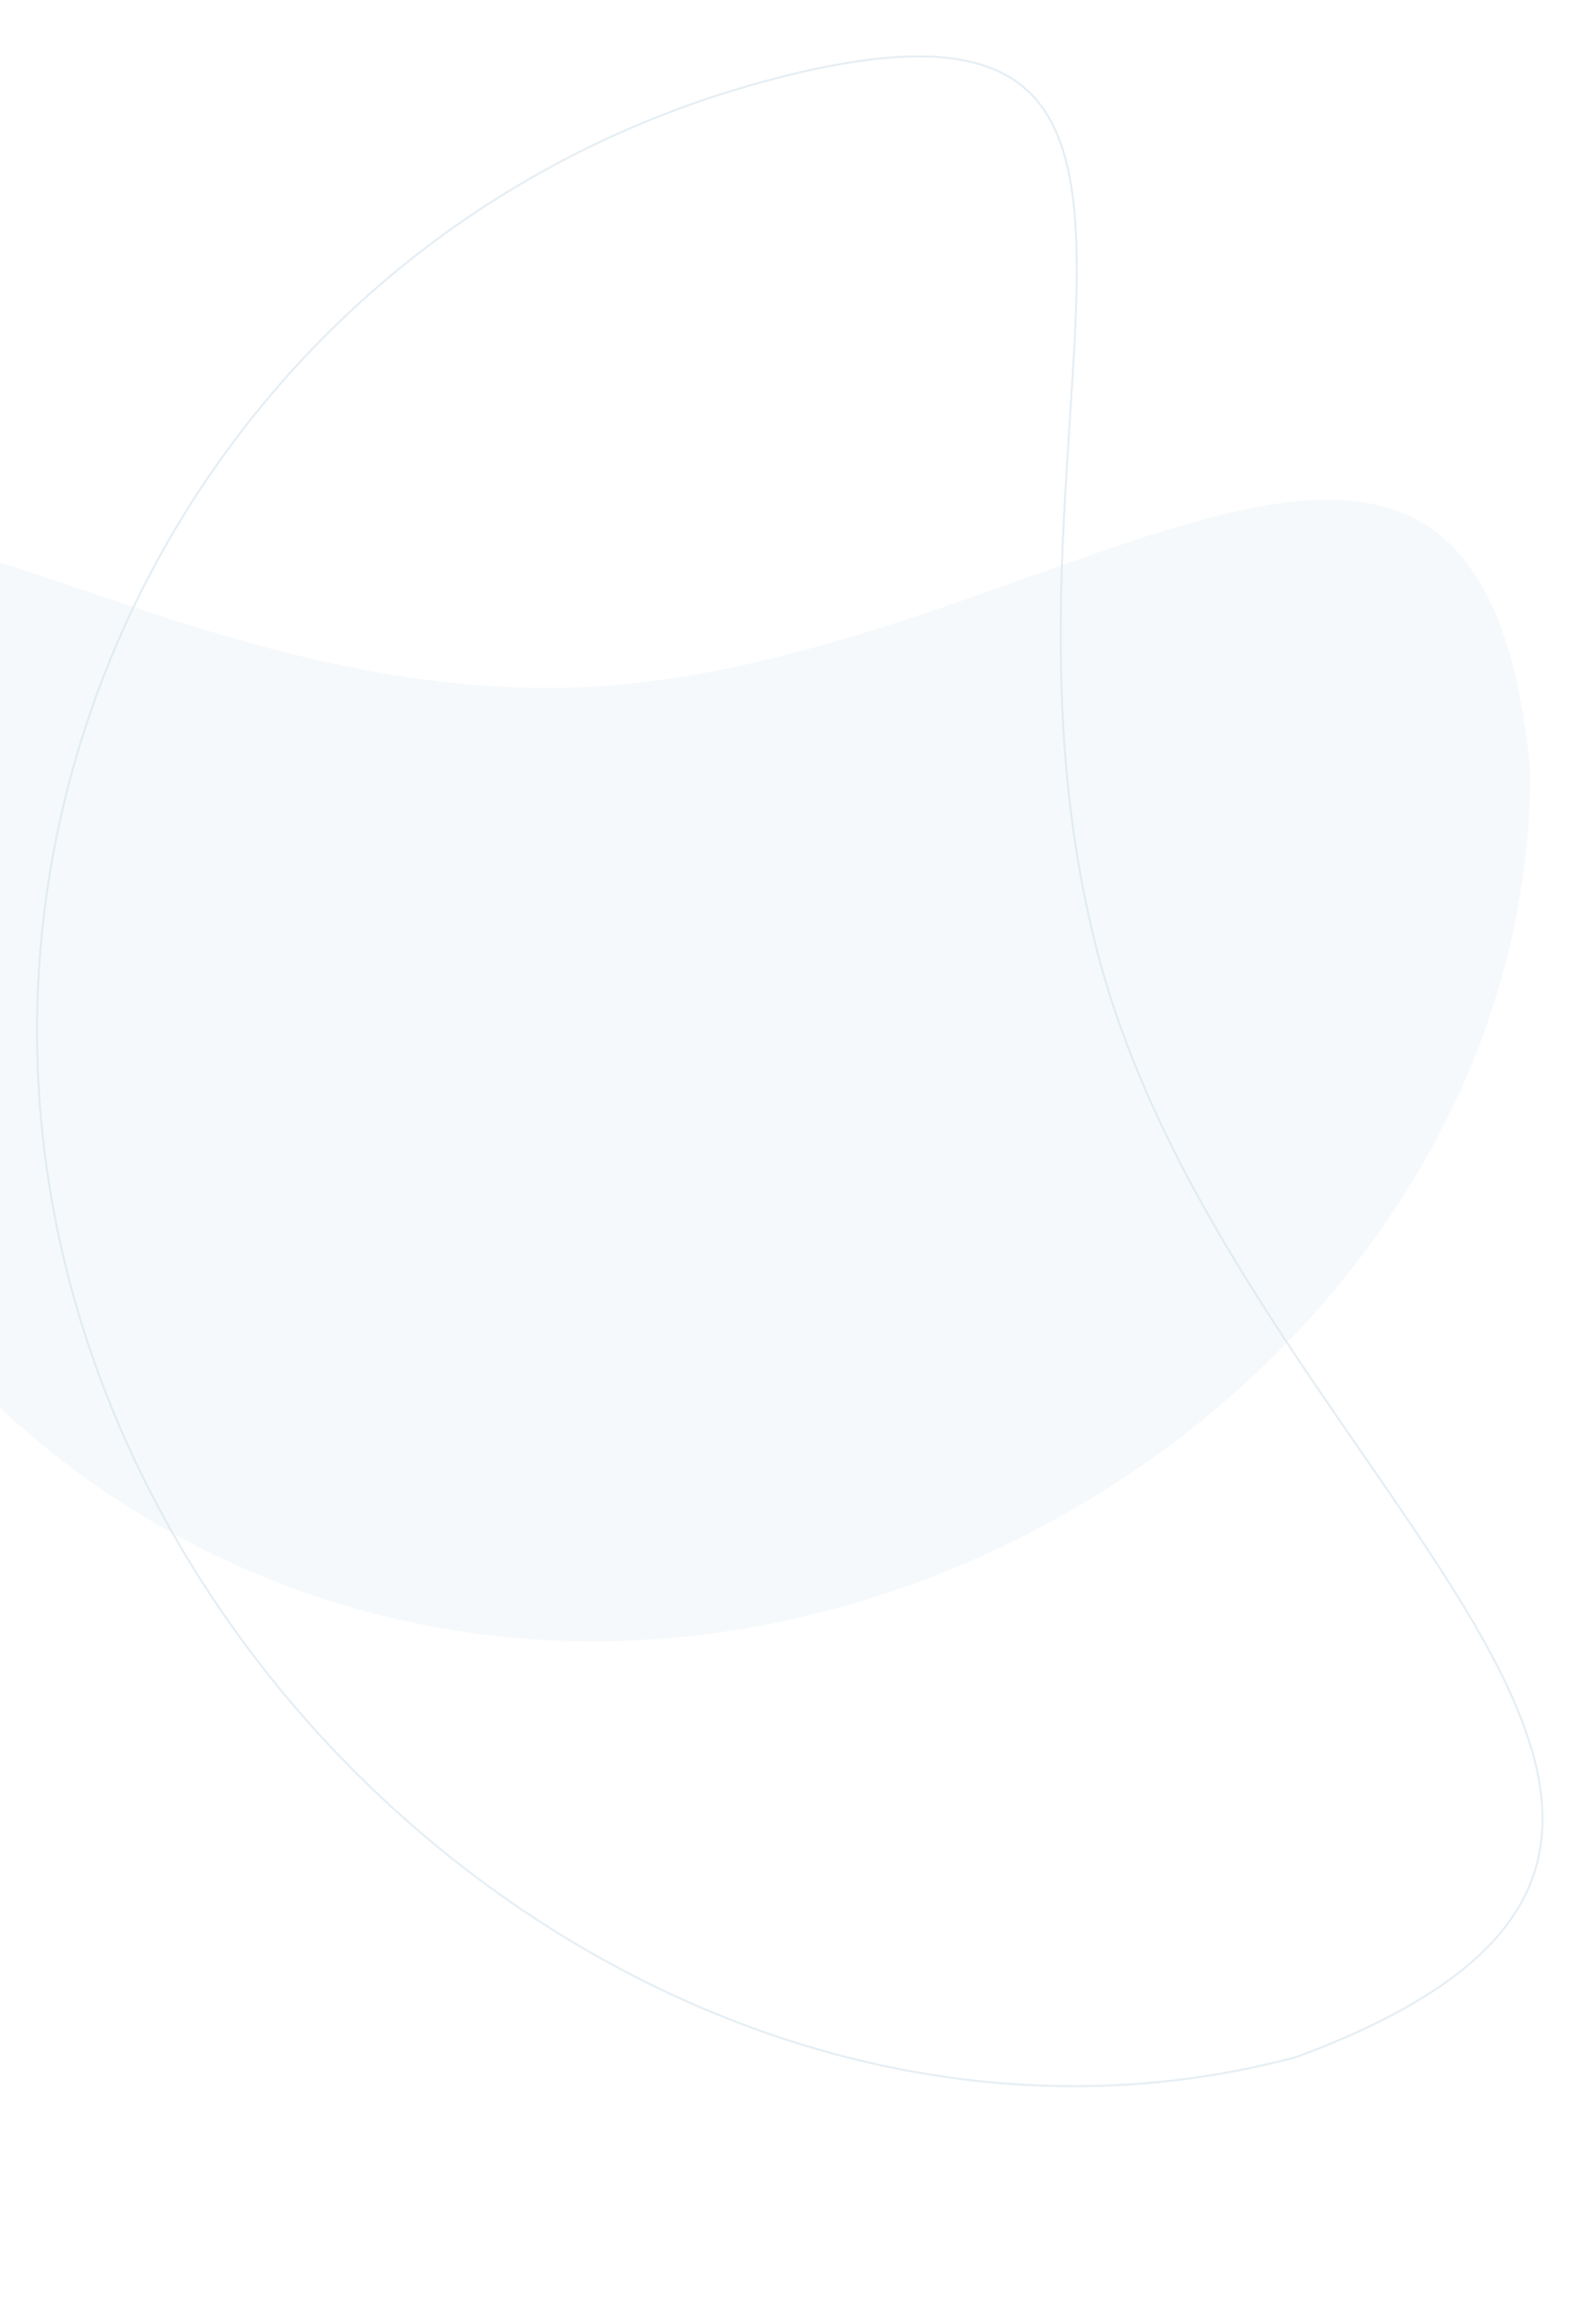 <svg width="802" height="1162" viewBox="0 0 802 1162" fill="none" xmlns="http://www.w3.org/2000/svg">
<g style="mix-blend-mode:multiply">
<path d="M769 387.571C769 628.92 539.072 824.572 297.822 824.572C56.572 824.572 -139 628.92 -139 387.571C-139 146.223 34.25 345.571 275.5 345.571C516.75 345.571 743 107.071 769 387.571Z" fill="#D4E3EC" fill-opacity="0.2"/>
</g>
<g style="mix-blend-mode:multiply">
<path d="M651.41 1033.35C387.581 1104.03 106.274 909.976 35.586 646.163C-35.092 382.39 121.53 111.241 385.411 40.534C451.442 22.841 490.286 25.146 512.639 42.416C534.988 59.682 541.058 92.065 541.068 135.164C541.072 156.689 539.568 180.833 537.858 207.02C537.763 208.477 537.667 209.94 537.571 211.41C535.94 236.347 534.191 263.07 533.428 291.072C531.813 350.378 534.618 415.444 552.323 481.519C570.03 547.604 603.79 608.269 639.763 663.802C654.534 686.604 669.683 708.549 684.248 729.648C687.419 734.241 690.562 738.794 693.668 743.307C711.043 768.557 727.241 792.557 740.548 815.356C767.177 860.981 782.138 901.657 771.897 937.793C761.664 973.902 726.2 1005.69 651.41 1033.35Z" stroke="#D4E3EC" stroke-opacity="0.6"/>
</g>
</svg>
